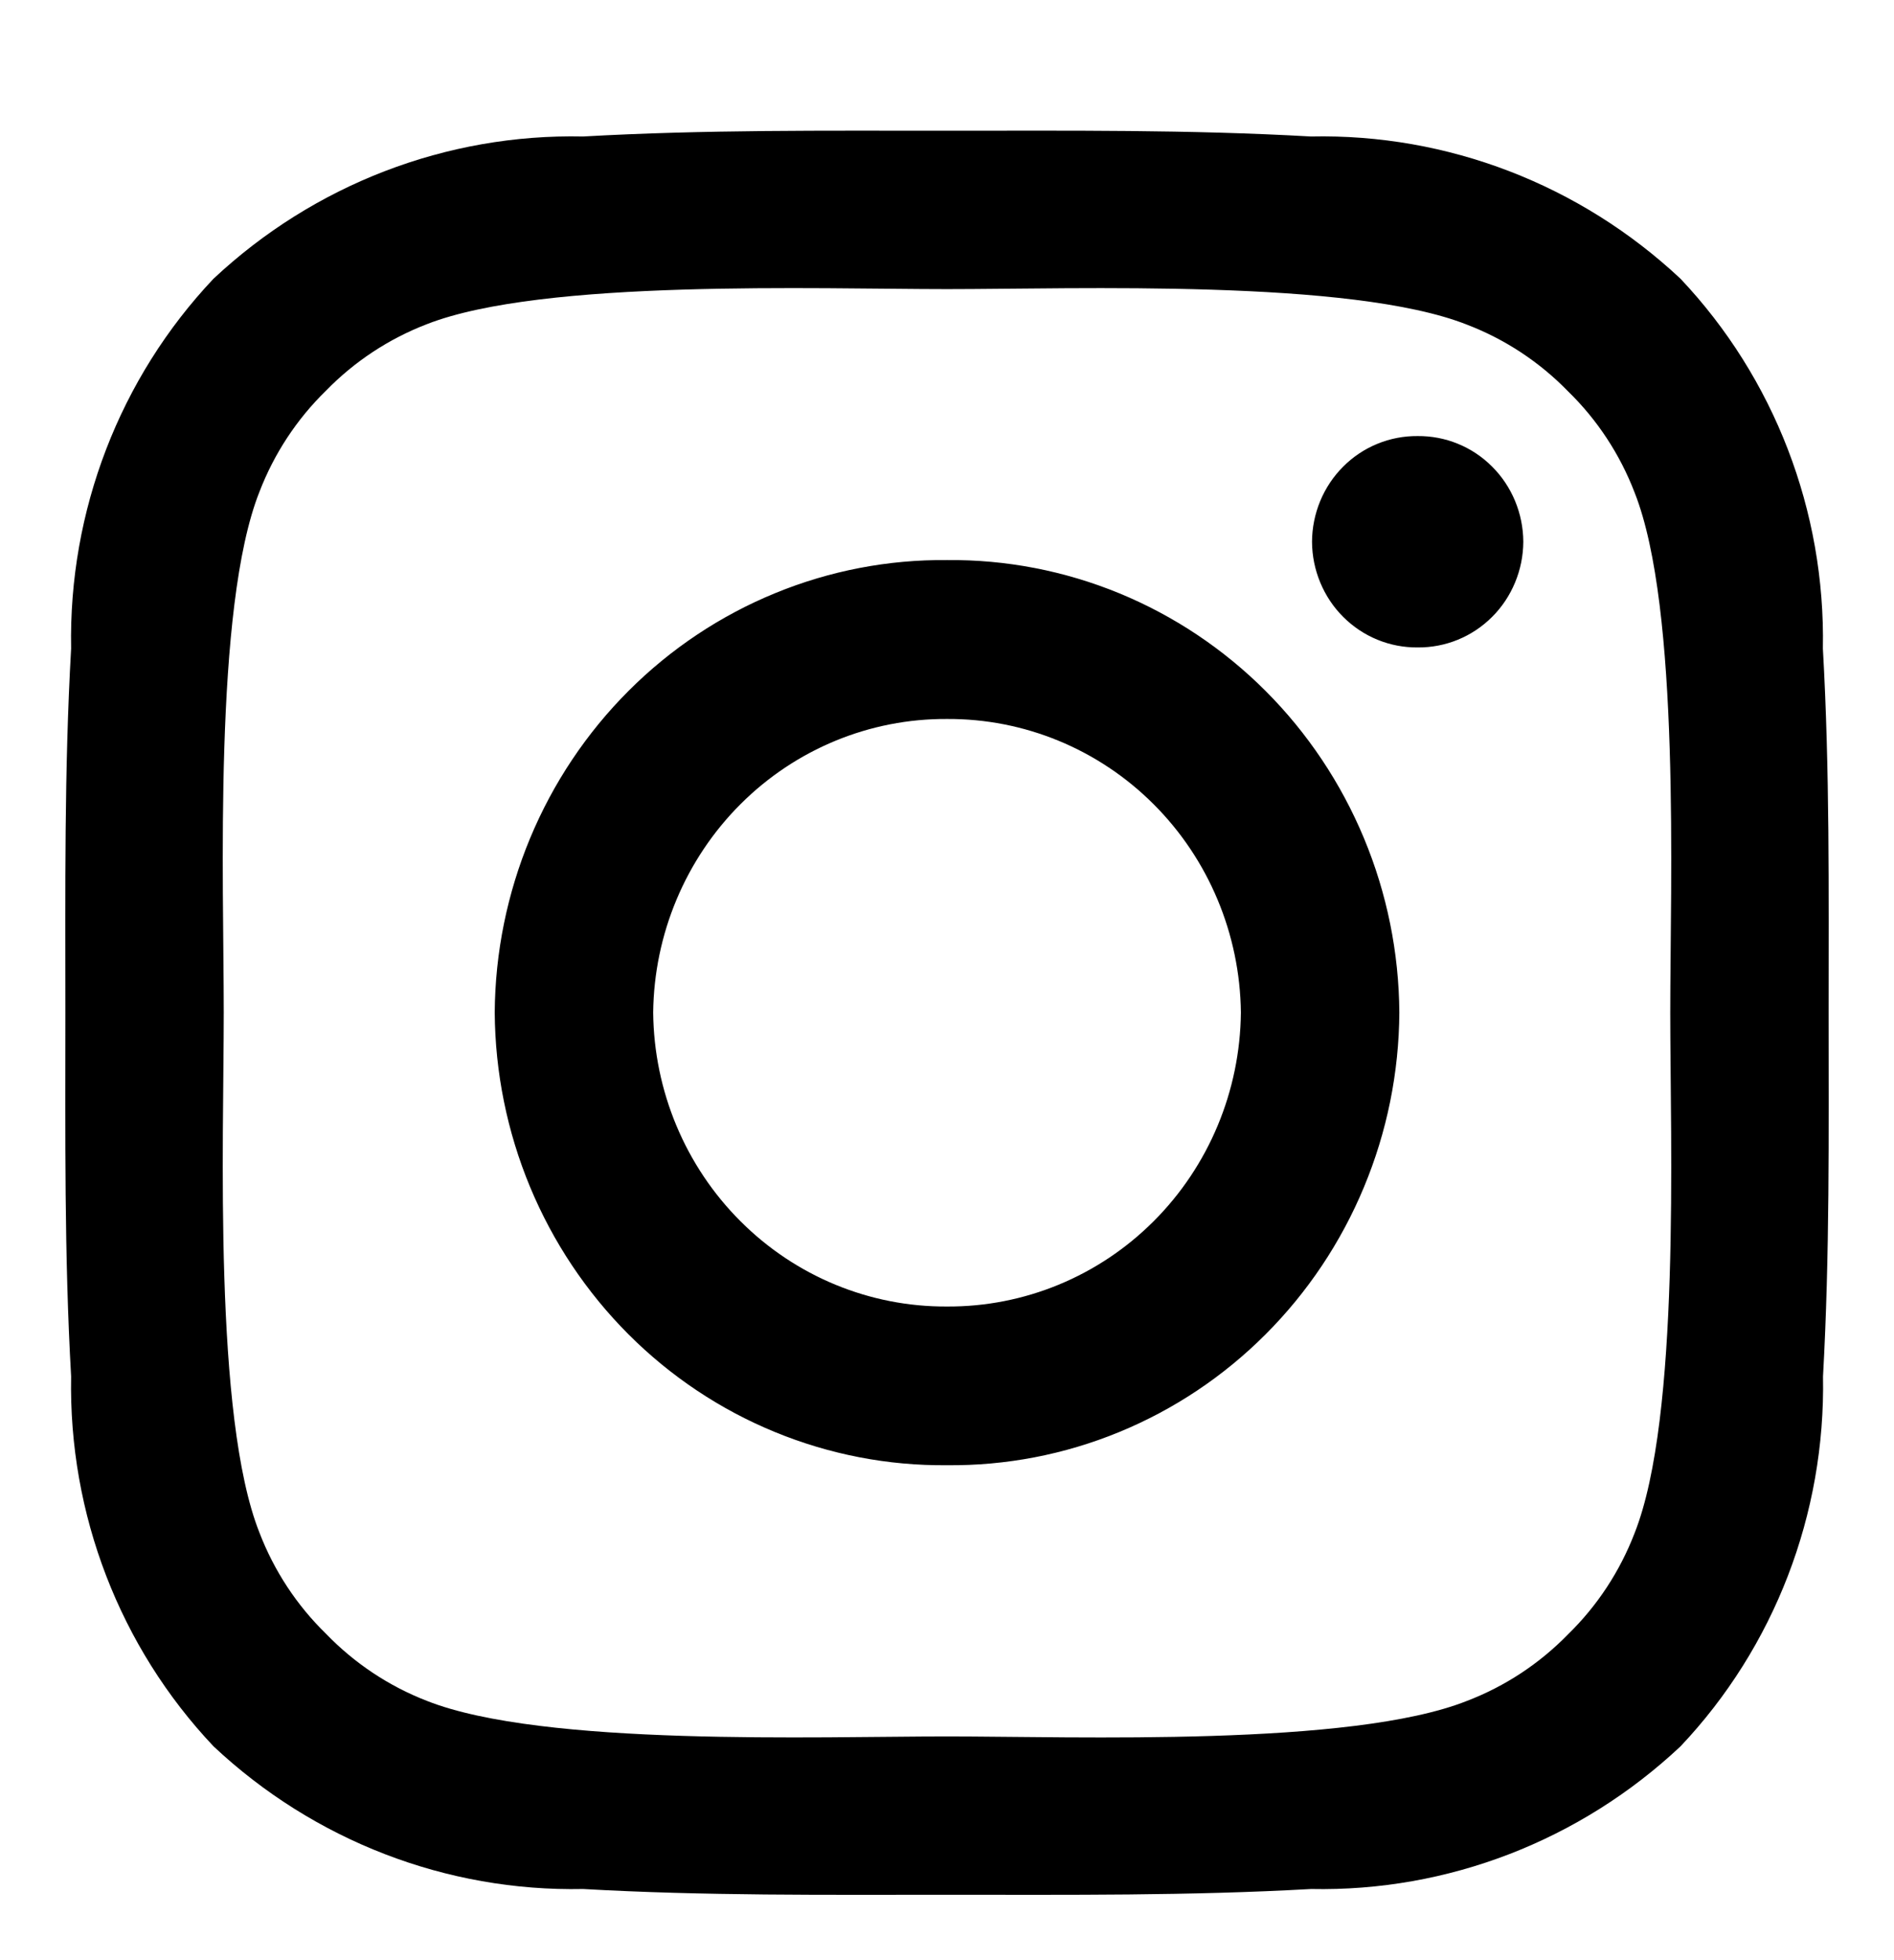 <svg width="29" height="30" viewBox="0 0 29 30" fill="none" xmlns="http://www.w3.org/2000/svg">
<path d="M19 15.496C18.988 16.699 18.508 17.848 17.664 18.691C16.821 19.534 15.683 20.003 14.5 19.996C13.317 20.003 12.18 19.534 11.337 18.69C10.493 17.847 10.013 16.699 10.001 15.496C10.015 14.296 10.496 13.149 11.339 12.307C12.182 11.465 13.318 10.997 14.5 11.004C15.682 10.997 16.819 11.465 17.662 12.307C18.505 13.148 18.986 14.295 19 15.496V15.496ZM21.426 15.496C21.42 14.579 21.236 13.672 20.884 12.828C20.532 11.983 20.02 11.217 19.377 10.574C18.734 9.931 17.972 9.423 17.135 9.079C16.299 8.736 15.404 8.563 14.501 8.572C13.599 8.563 12.704 8.735 11.867 9.079C11.03 9.422 10.268 9.93 9.625 10.573C8.981 11.217 8.469 11.983 8.117 12.828C7.766 13.672 7.581 14.579 7.575 15.496C7.581 16.414 7.765 17.321 8.116 18.166C8.468 19.012 8.98 19.778 9.623 20.422C10.266 21.065 11.028 21.574 11.865 21.917C12.702 22.261 13.597 22.434 14.5 22.425C15.403 22.434 16.298 22.262 17.135 21.918C17.973 21.574 18.735 21.066 19.378 20.422C20.021 19.779 20.534 19.012 20.885 18.167C21.237 17.322 21.421 16.414 21.426 15.496V15.496ZM23.324 8.291C23.323 8.077 23.28 7.865 23.198 7.667C23.116 7.47 22.997 7.291 22.846 7.141C22.696 6.99 22.518 6.872 22.322 6.792C22.127 6.712 21.917 6.672 21.706 6.674C21.496 6.672 21.286 6.712 21.091 6.792C20.895 6.872 20.717 6.99 20.567 7.141C20.416 7.291 20.297 7.47 20.215 7.667C20.133 7.865 20.09 8.077 20.089 8.291C20.09 8.506 20.133 8.718 20.215 8.915C20.297 9.113 20.416 9.292 20.567 9.442C20.717 9.592 20.895 9.711 21.091 9.791C21.286 9.871 21.496 9.911 21.706 9.909C21.917 9.911 22.127 9.871 22.322 9.791C22.518 9.711 22.696 9.592 22.846 9.442C22.997 9.292 23.116 9.113 23.198 8.915C23.28 8.718 23.323 8.506 23.324 8.291V8.291ZM14.5 4.425C16.468 4.425 20.687 4.267 22.462 4.969C23.044 5.192 23.572 5.54 24.009 5.989C24.456 6.424 24.804 6.953 25.029 7.54C25.732 9.315 25.574 13.532 25.574 15.501C25.574 17.469 25.732 21.686 25.029 23.462C24.804 24.048 24.456 24.578 24.009 25.013C23.572 25.462 23.044 25.809 22.462 26.032C20.687 26.737 16.468 26.576 14.5 26.576C12.532 26.576 8.313 26.734 6.537 26.032C5.955 25.807 5.427 25.456 4.991 25.004C4.544 24.569 4.196 24.04 3.971 23.453C3.268 21.678 3.426 17.461 3.426 15.492C3.426 13.524 3.268 9.307 3.971 7.531C4.196 6.945 4.544 6.415 4.991 5.98C5.428 5.531 5.956 5.184 6.537 4.961C8.313 4.267 12.532 4.425 14.5 4.425ZM27.999 15.496C27.999 13.634 28.017 11.788 27.911 9.925C27.951 7.821 27.167 5.786 25.732 4.267C24.193 2.825 22.165 2.044 20.072 2.089C18.209 1.983 16.363 2.001 14.5 2.001C12.637 2.001 10.791 1.984 8.928 2.089C6.835 2.044 4.807 2.825 3.268 4.267C1.833 5.786 1.049 7.821 1.089 9.925C0.983 11.788 1.001 13.634 1.001 15.496C1.001 17.359 0.983 19.205 1.089 21.067C1.049 23.173 1.834 25.209 3.269 26.727C4.807 28.171 6.836 28.954 8.929 28.911C10.792 29.017 12.638 28.999 14.501 28.999C16.364 28.999 18.211 29.016 20.074 28.911C22.167 28.954 24.195 28.171 25.732 26.727C27.168 25.209 27.952 23.173 27.913 21.067C28.017 19.205 27.999 17.359 27.999 15.496Z" fill="black"/>
</svg>
